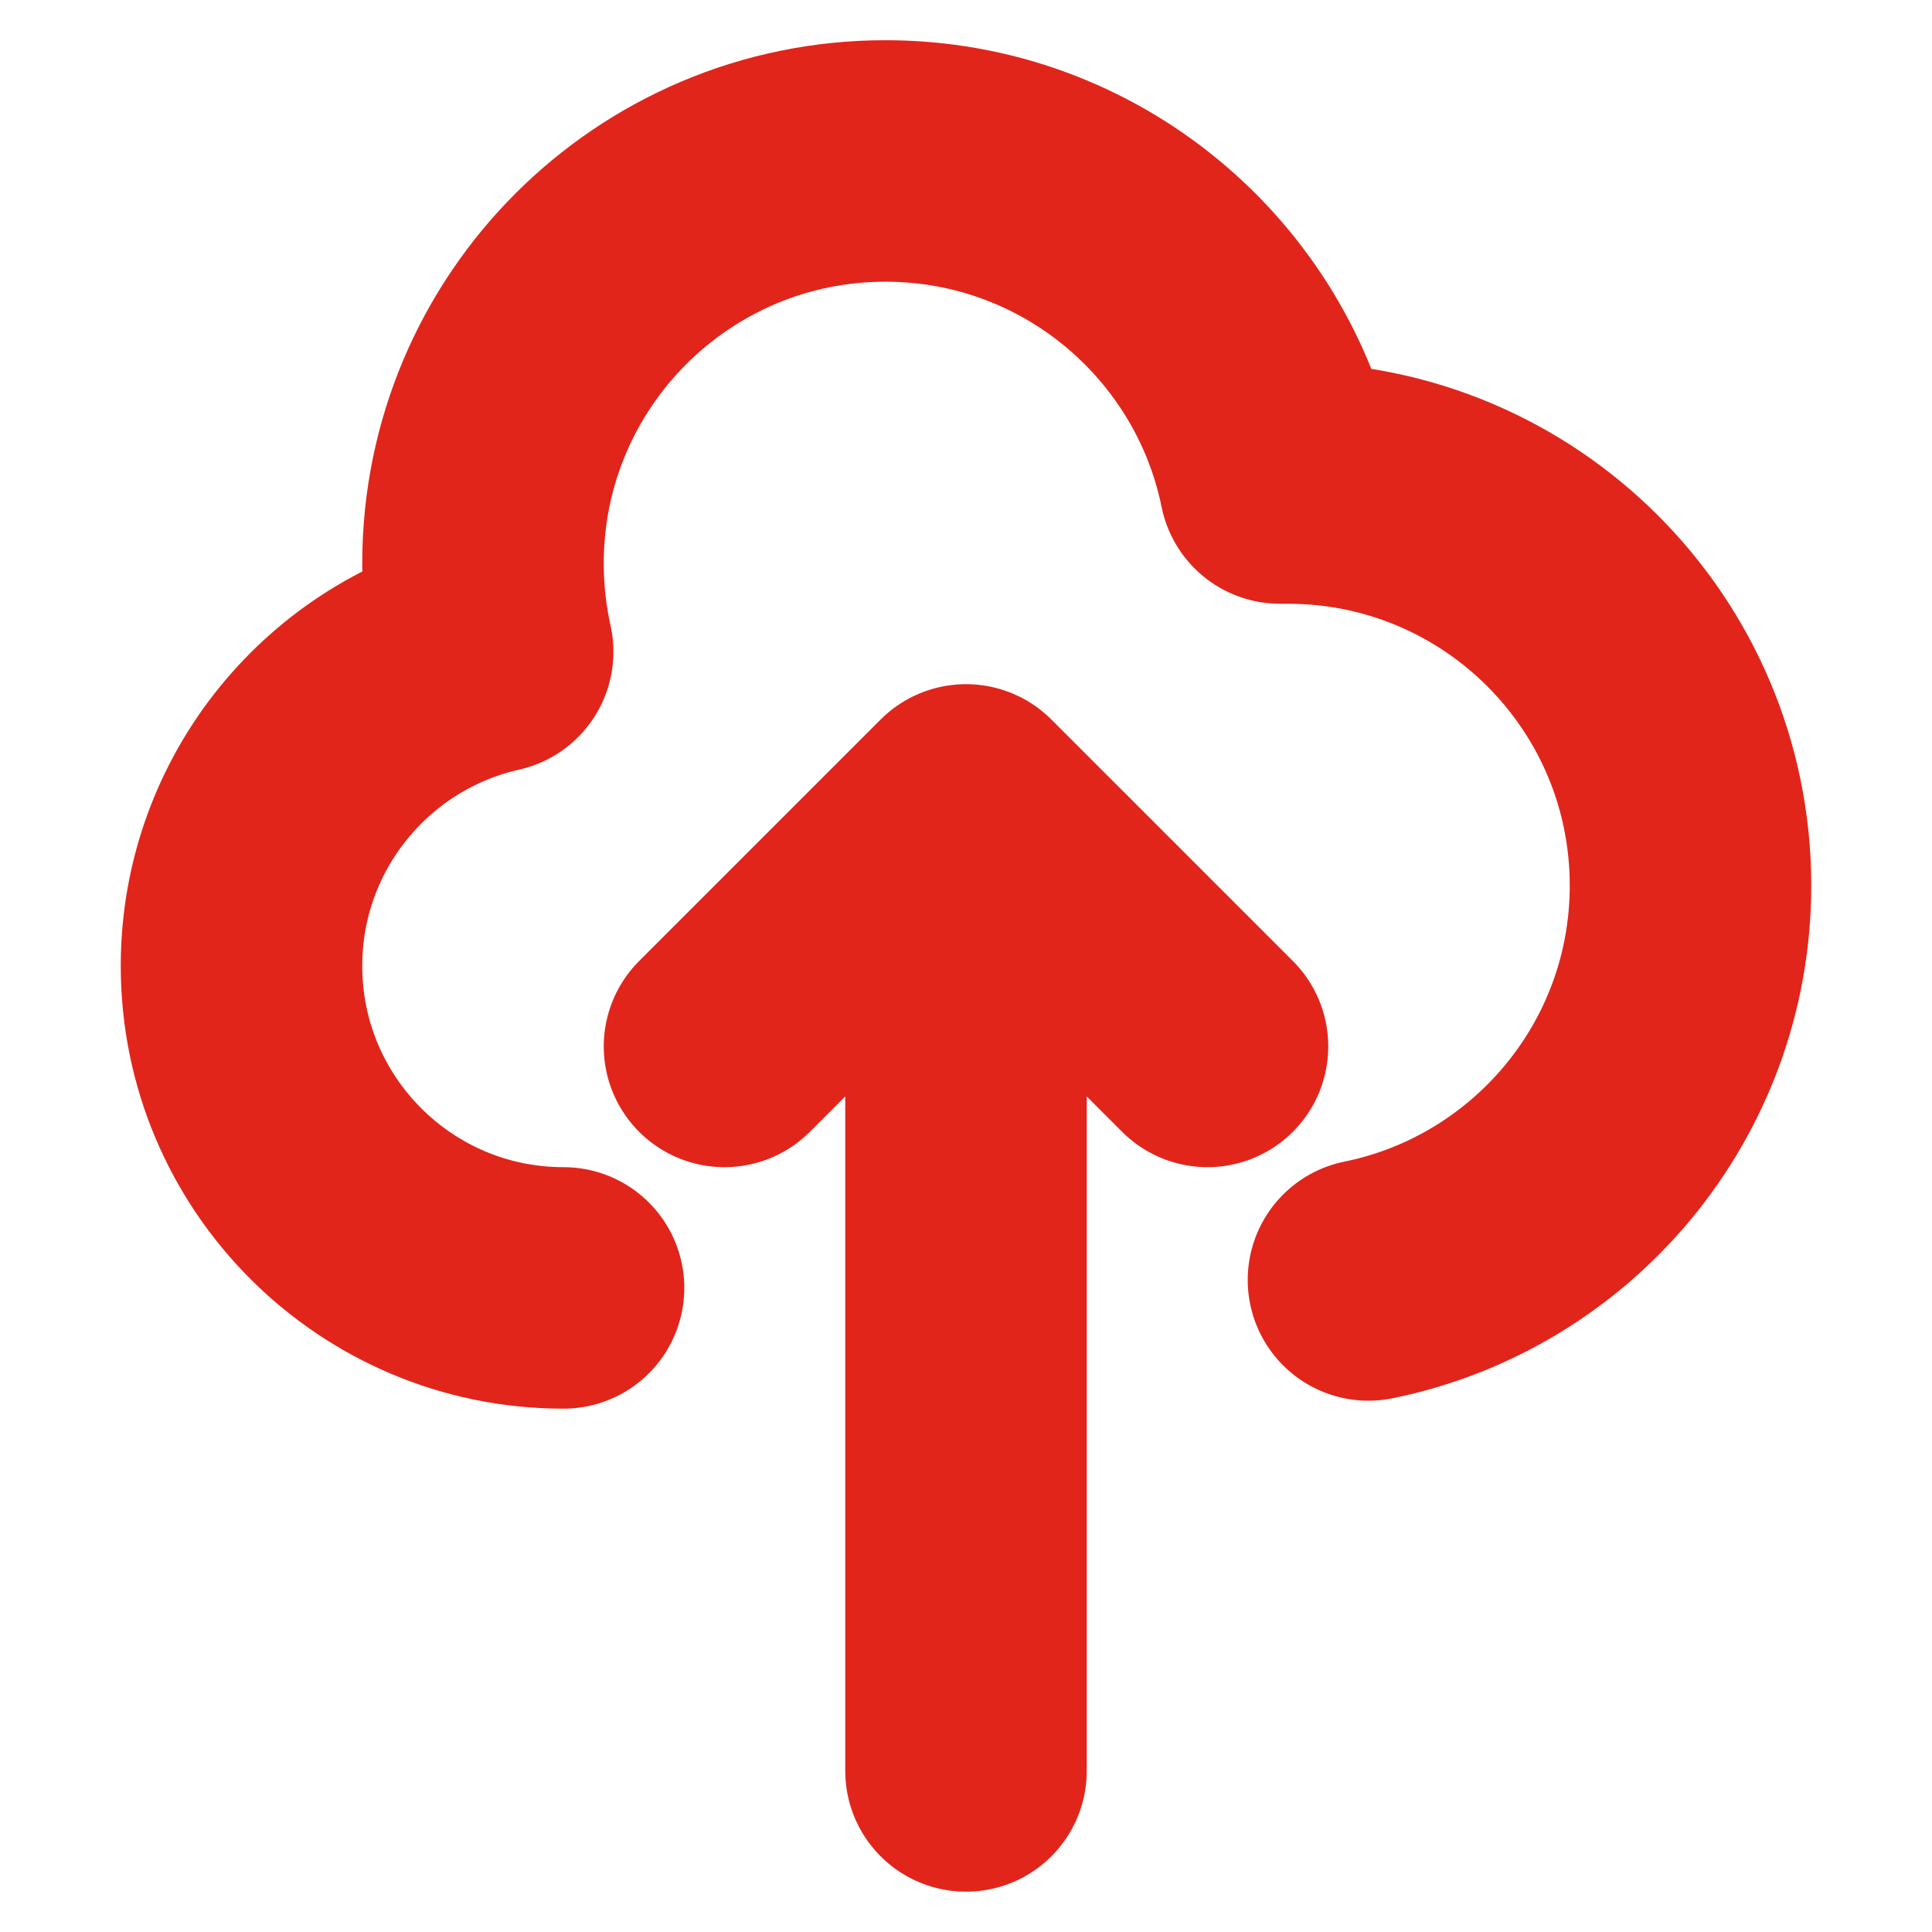 <svg width="16" height="16" viewBox="0 0 16 16" fill="none" xmlns="http://www.w3.org/2000/svg">
<g clip-path="url(#clip0_6920_7317)">
<path d="M4.667 10.666C3.194 10.666 2 9.472 2 8C2 6.728 2.89 5.665 4.08 5.398C4.028 5.162 4 4.918 4 4.666C4 2.825 5.492 1.333 7.333 1.333C8.946 1.333 10.291 2.479 10.6 4C10.622 4 10.644 4 10.667 4C12.508 4 14 5.492 14 7.333C14 8.946 12.855 10.291 11.333 10.6M10 8.666L8 6.666M8 6.666L6 8.666M8 6.666L8 14.666" stroke="#E1251B" stroke-width="2" stroke-linecap="round" stroke-linejoin="round"/>
</g>
<defs>
<clipPath id="clip0_6920_7317">
<rect width="16" height="16" fill="#E1251B"/>
</clipPath>
</defs>
</svg>
